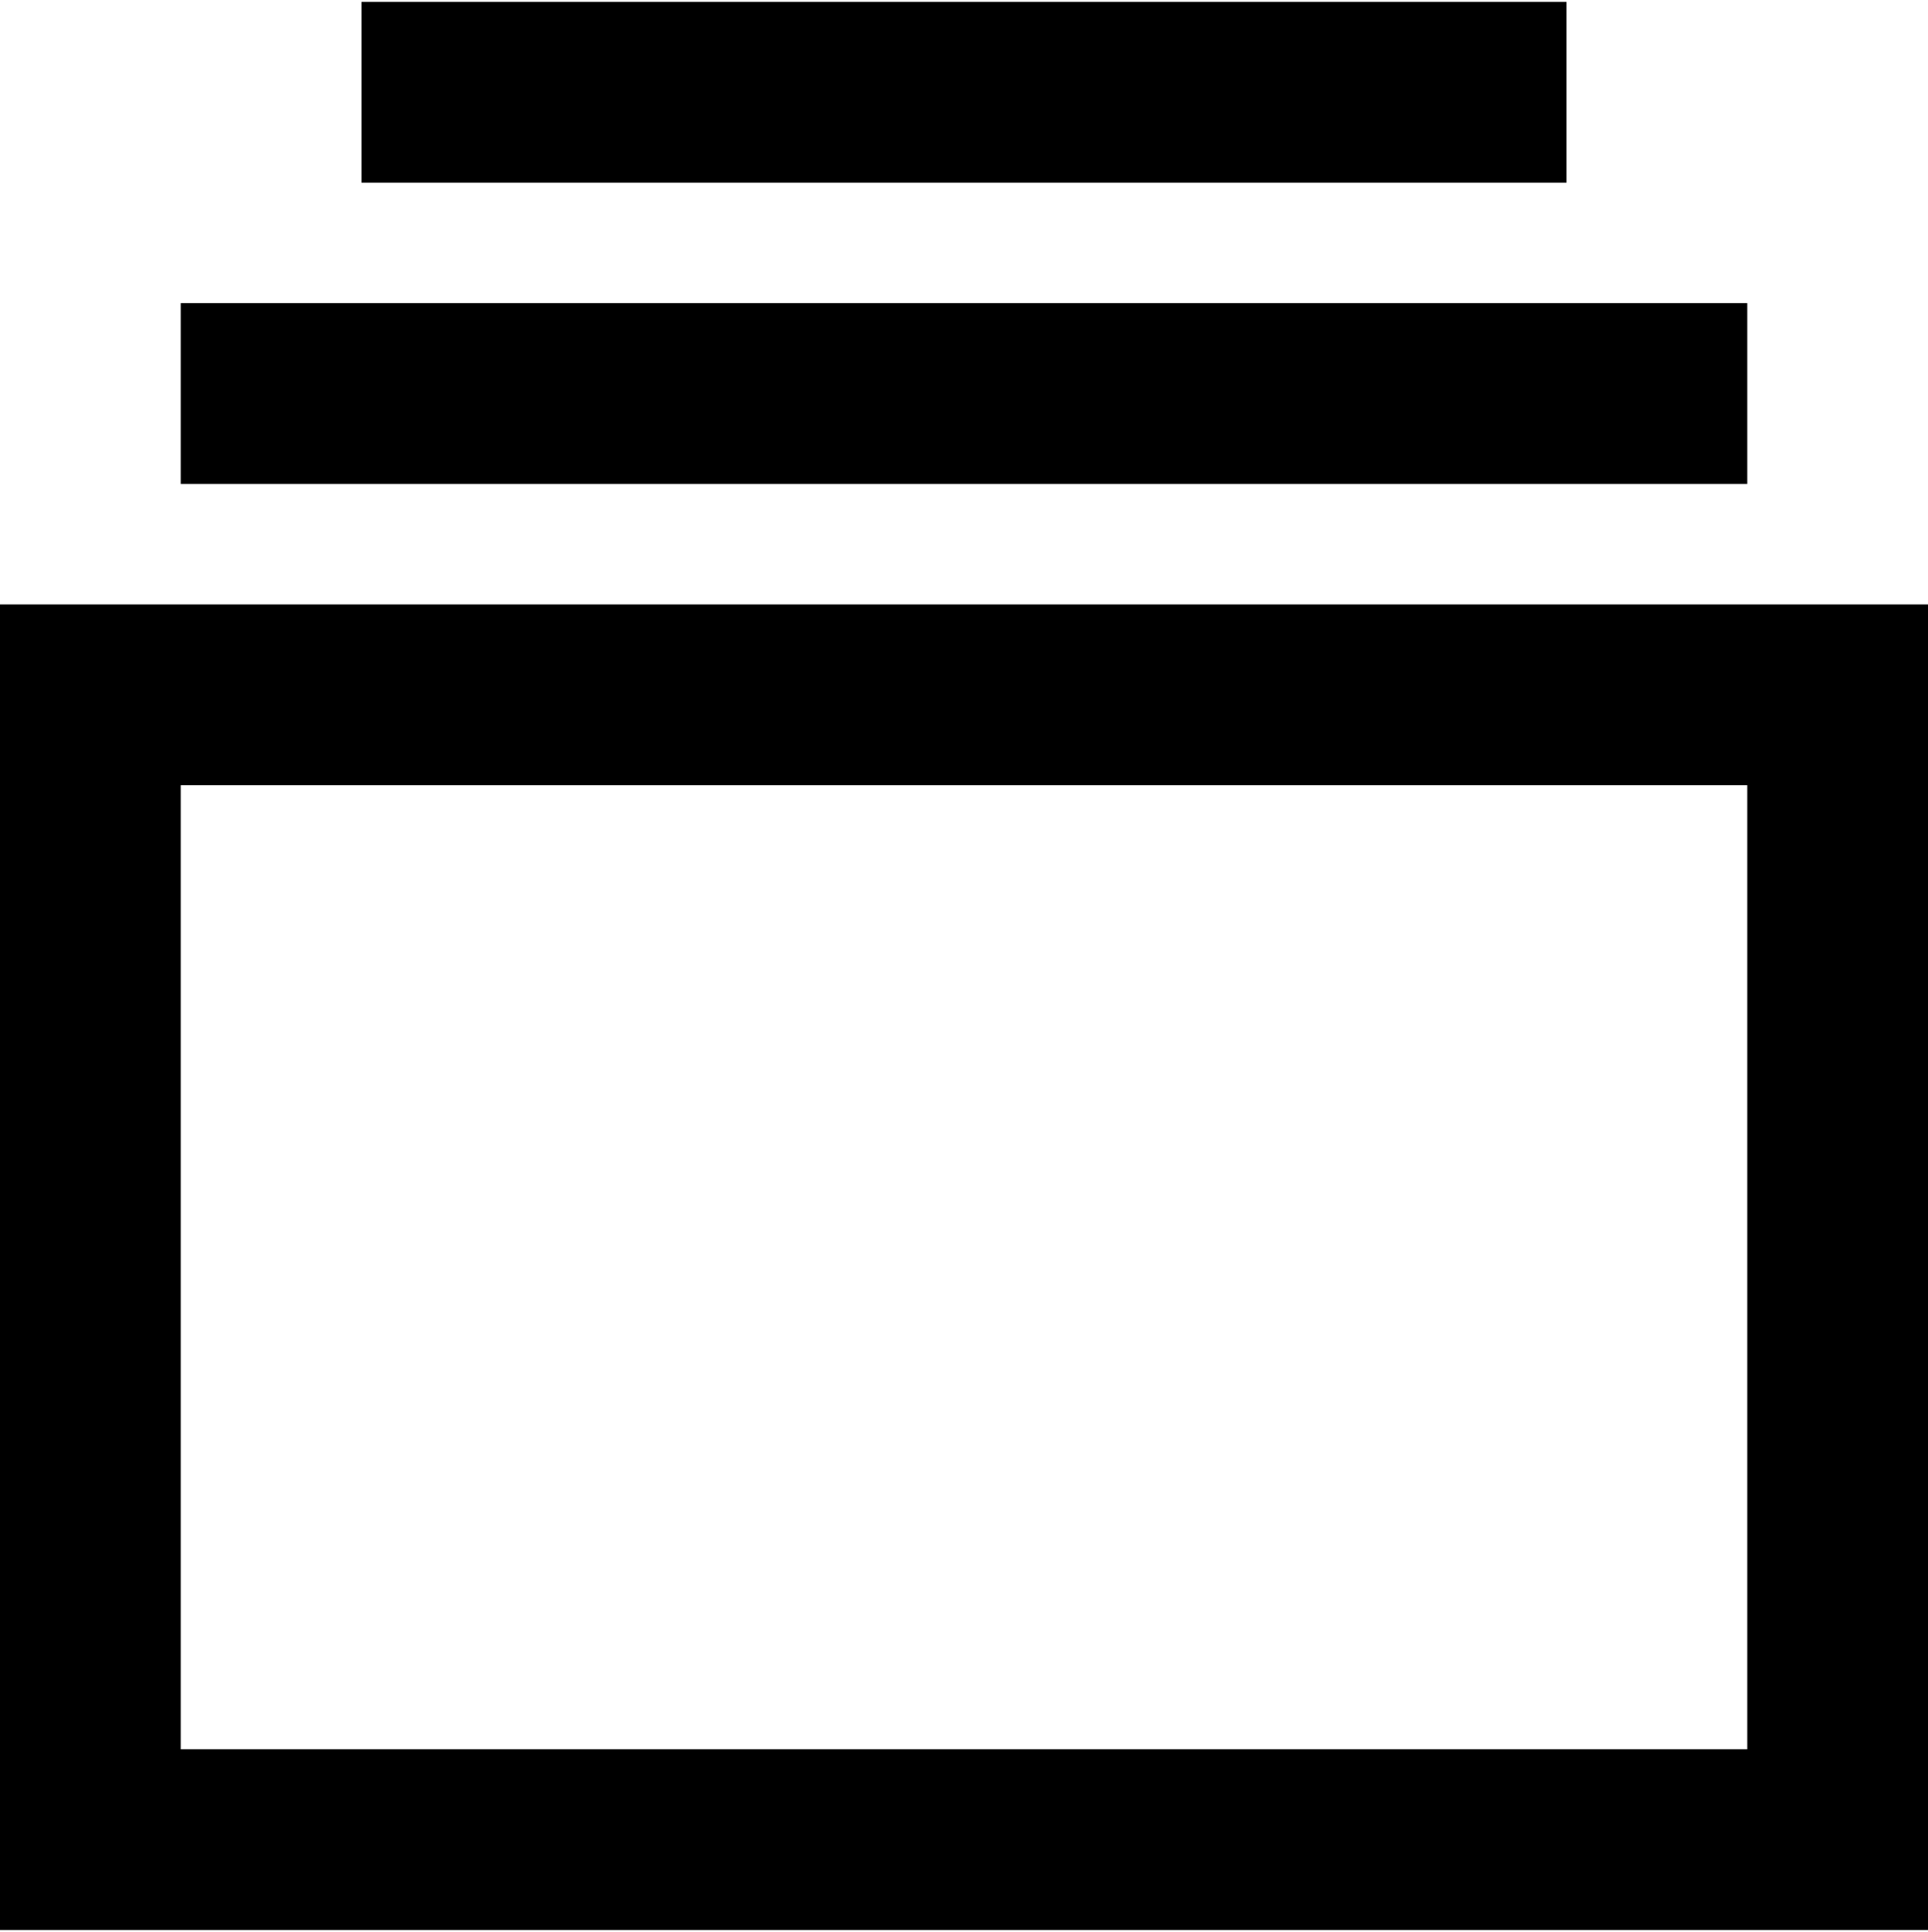 <svg width="512" height="513" viewBox="0 0 512 513" fill="none" xmlns="http://www.w3.org/2000/svg">
<path d="M464 208.5H48V464.5H464V208.5ZM512 160.5V208.5V464.5V512.5H464H48H0V464.5V208.5V160.5H48H464H512ZM464 80.5V128.5H48V80.5H464ZM416 0.5V48.5H96V0.5H416Z" fill="black"/>
</svg>
